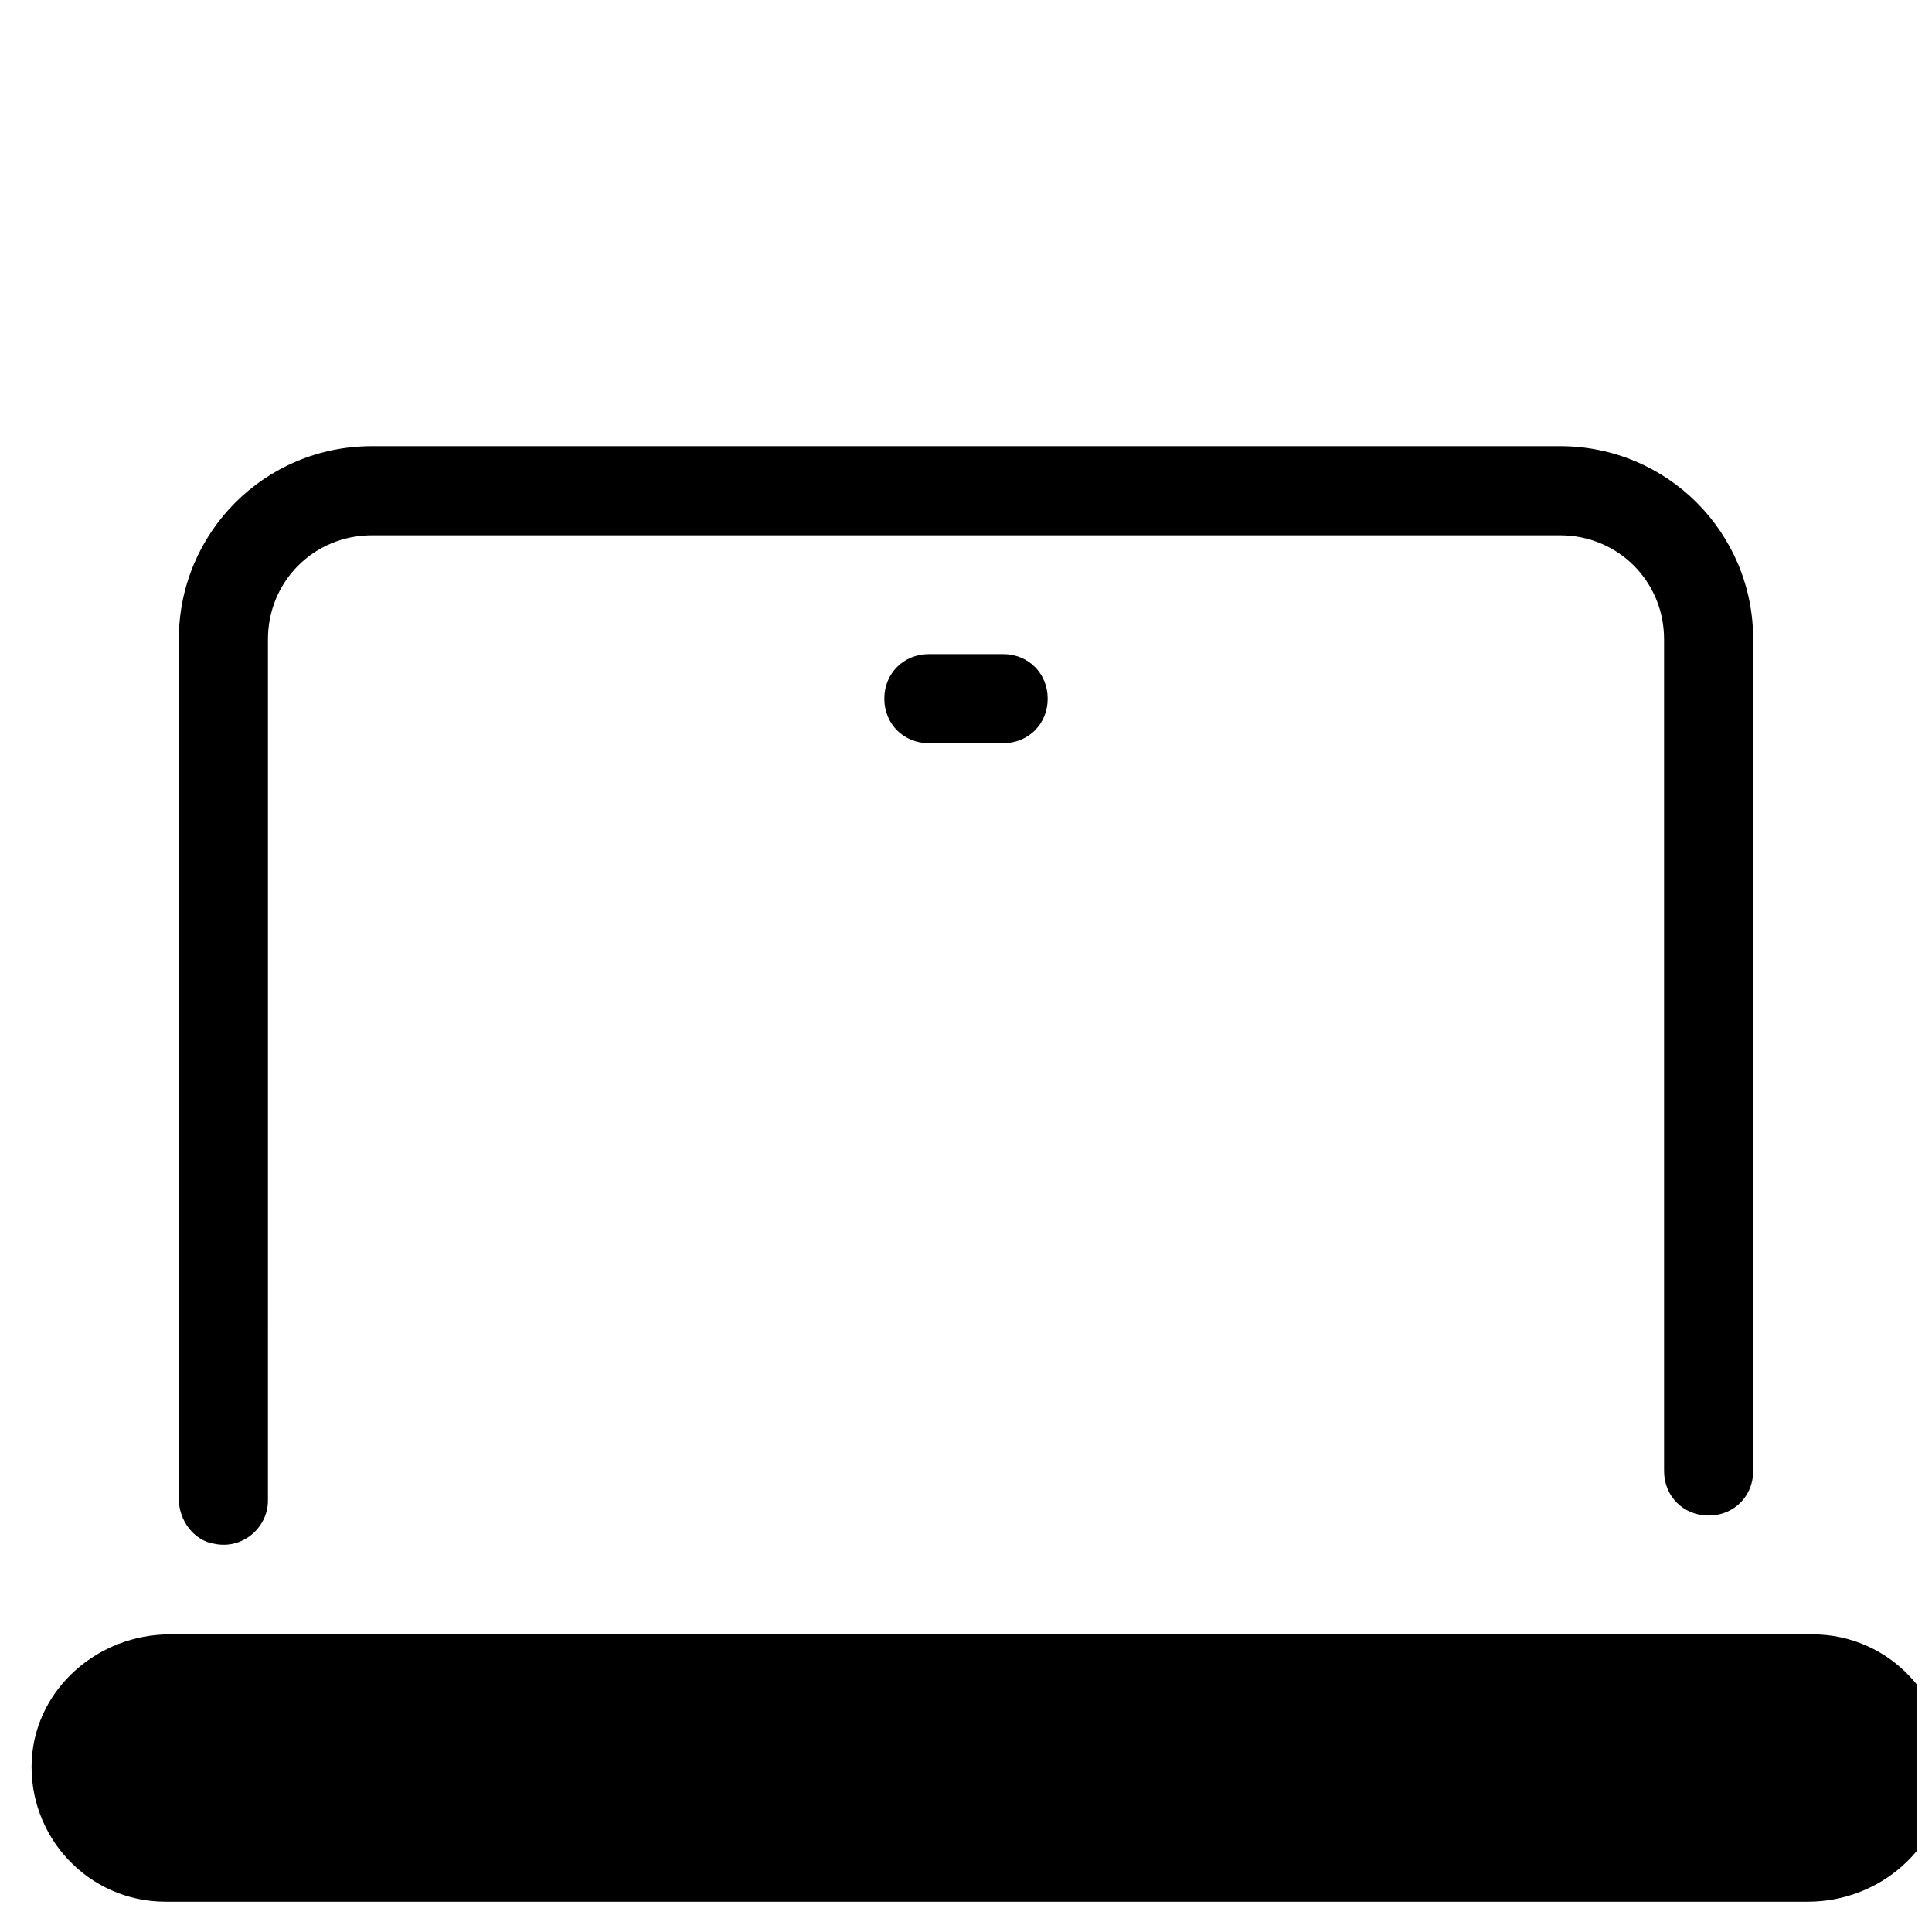 <?xml version="1.0" encoding="UTF-8"?>
<!-- Uploaded to: ICON Repo, www.iconrepo.com, Generator: ICON Repo Mixer Tools -->
<svg width="800px" height="800px" version="1.1" viewBox="144 144 512 512" xmlns="http://www.w3.org/2000/svg">
 <defs>
  <clipPath id="a">
   <path d="m152 577h499.9v71h-499.9z"/>
  </clipPath>
 </defs>
 <g clip-path="url(#a)">
  <path d="m624.35 577.12h-435.32c-18.895 0-35.426 14.168-36.605 33.062-1.18 20.469 14.957 37.785 35.426 37.785h435.32c18.895 0 35.426-14.168 36.605-33.062 1.18-20.465-14.957-37.785-35.426-37.785z"/>
 </g>
 <path d="m200.84 553.11c7.477 1.574 14.168-4.328 14.168-11.414l0.004-228.29c0-15.352 12.203-27.551 27.551-27.551h314.88c15.352 0 27.551 12.203 27.551 27.551v220.42c0 6.691 5.117 11.809 11.809 11.809 6.691 0 11.809-5.117 11.809-11.809l-0.004-220.42c0-28.34-22.828-51.168-51.168-51.168h-314.88c-28.34 0-51.168 22.828-51.168 51.168v227.89c0 5.512 3.934 11.02 9.445 11.809z"/>
 <path d="m390.16 317.34c-6.691 0-11.809 5.117-11.809 11.809s5.117 11.809 11.809 11.809h19.68c6.691 0 11.809-5.117 11.809-11.809s-5.117-11.809-11.809-11.809z"/>
</svg>
